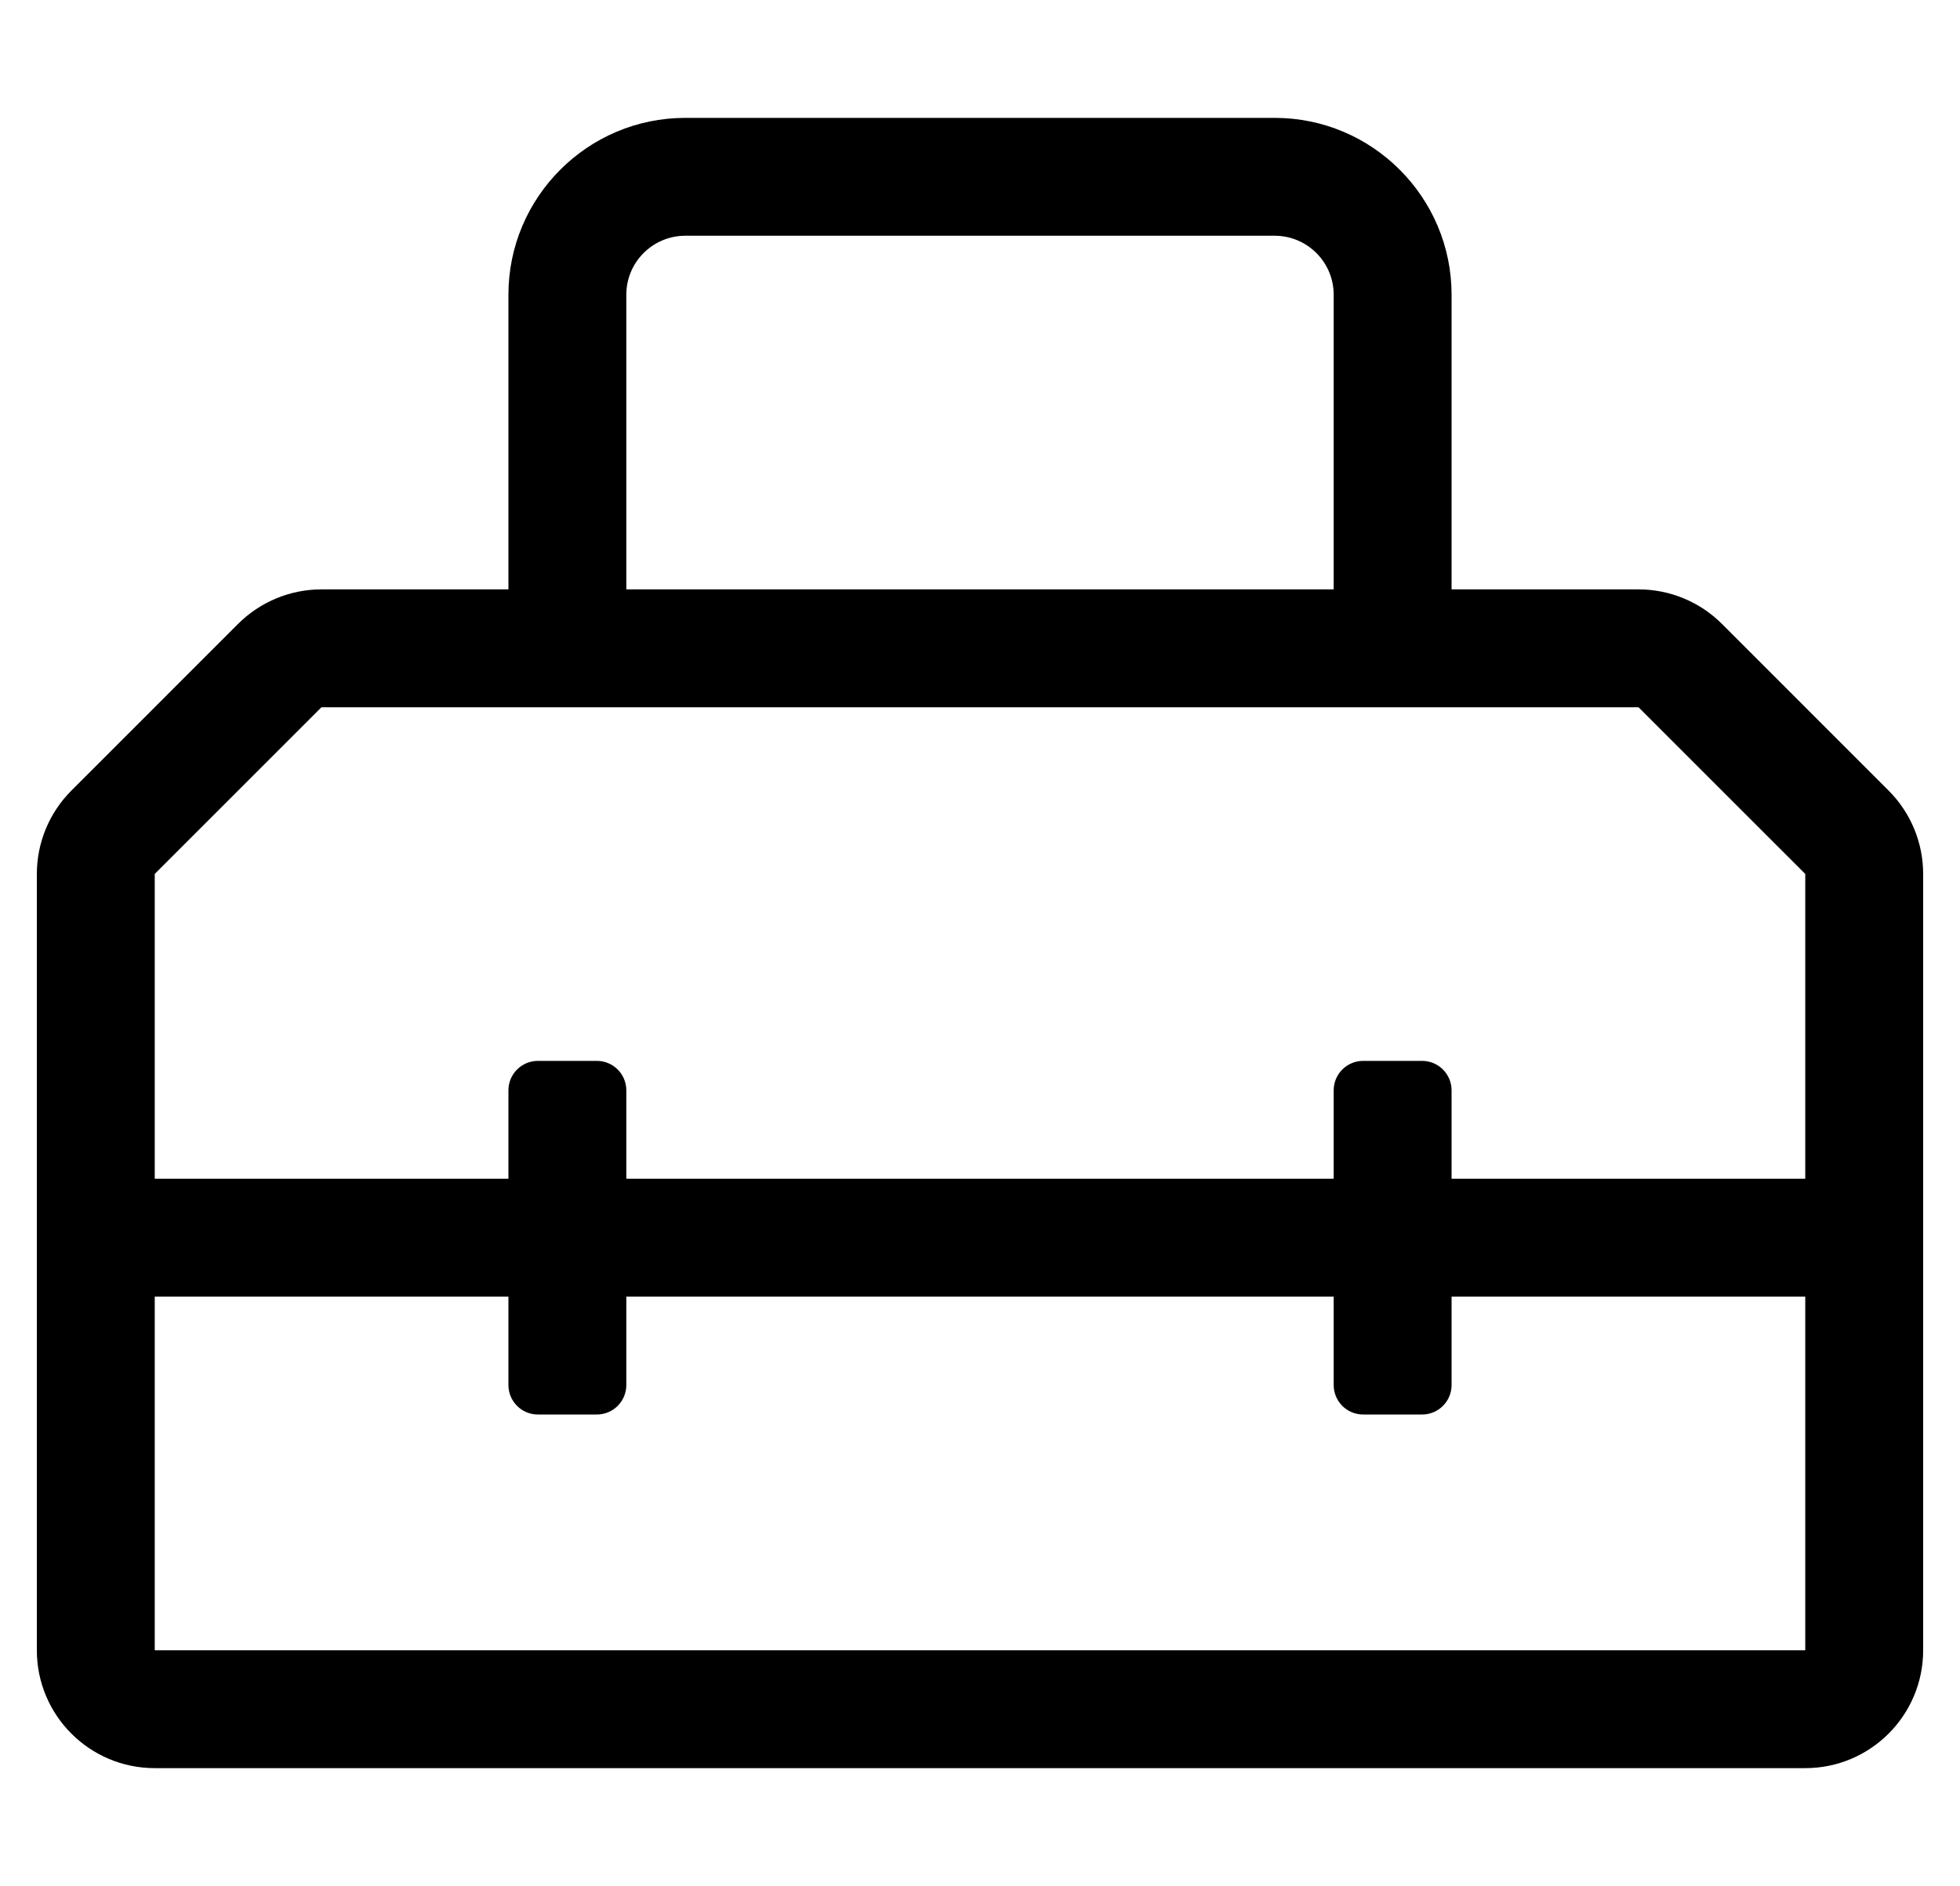 <?xml version="1.0" standalone="no"?>
<!DOCTYPE svg PUBLIC "-//W3C//DTD SVG 1.1//EN" "http://www.w3.org/Graphics/SVG/1.1/DTD/svg11.dtd" >
<svg xmlns="http://www.w3.org/2000/svg" xmlns:xlink="http://www.w3.org/1999/xlink" version="1.1" viewBox="-10 0 532 512">
   <path fill="currentColor"
d="M502.63 214.63c6 6 9.37 14.14 9.37 22.62v210.75c0 17.67 -14.33 32 -32 32h-448c-17.67 0 -32 -14.33 -32 -32v-210.74c0 -8.49 3.37 -16.63 9.37 -22.63l45.25 -45.26c6.01 -6 14.14 -9.37 22.63 -9.37h50.75v-80
c0 -26.47 21.53 -48 48 -48h160c26.47 0 48 21.53 48 48v80h50.75c8.49 0 16.63 3.37 22.63 9.37zM160 80v80h192v-80c0 -8.83 -7.19 -16 -16 -16h-160c-8.81 0 -16 7.17 -16 16zM480 448v-96h-96v24c0 4.42 -3.58 8 -8 8h-16
c-4.42 0 -8 -3.58 -8 -8v-24h-192v24c0 4.42 -3.58 8 -8 8h-16c-4.42 0 -8 -3.58 -8 -8v-24h-96v96h448zM384 320h96v-82.75l-45.26 -45.25h-357.49l-45.25 45.25v82.75h96v-24c0 -4.42 3.58 -8 8 -8h16c4.42 0 8 3.58 8 8v24h192v-24
c0 -4.42 3.58 -8 8 -8h16c4.42 0 8 3.58 8 8v24z" />
</svg>
